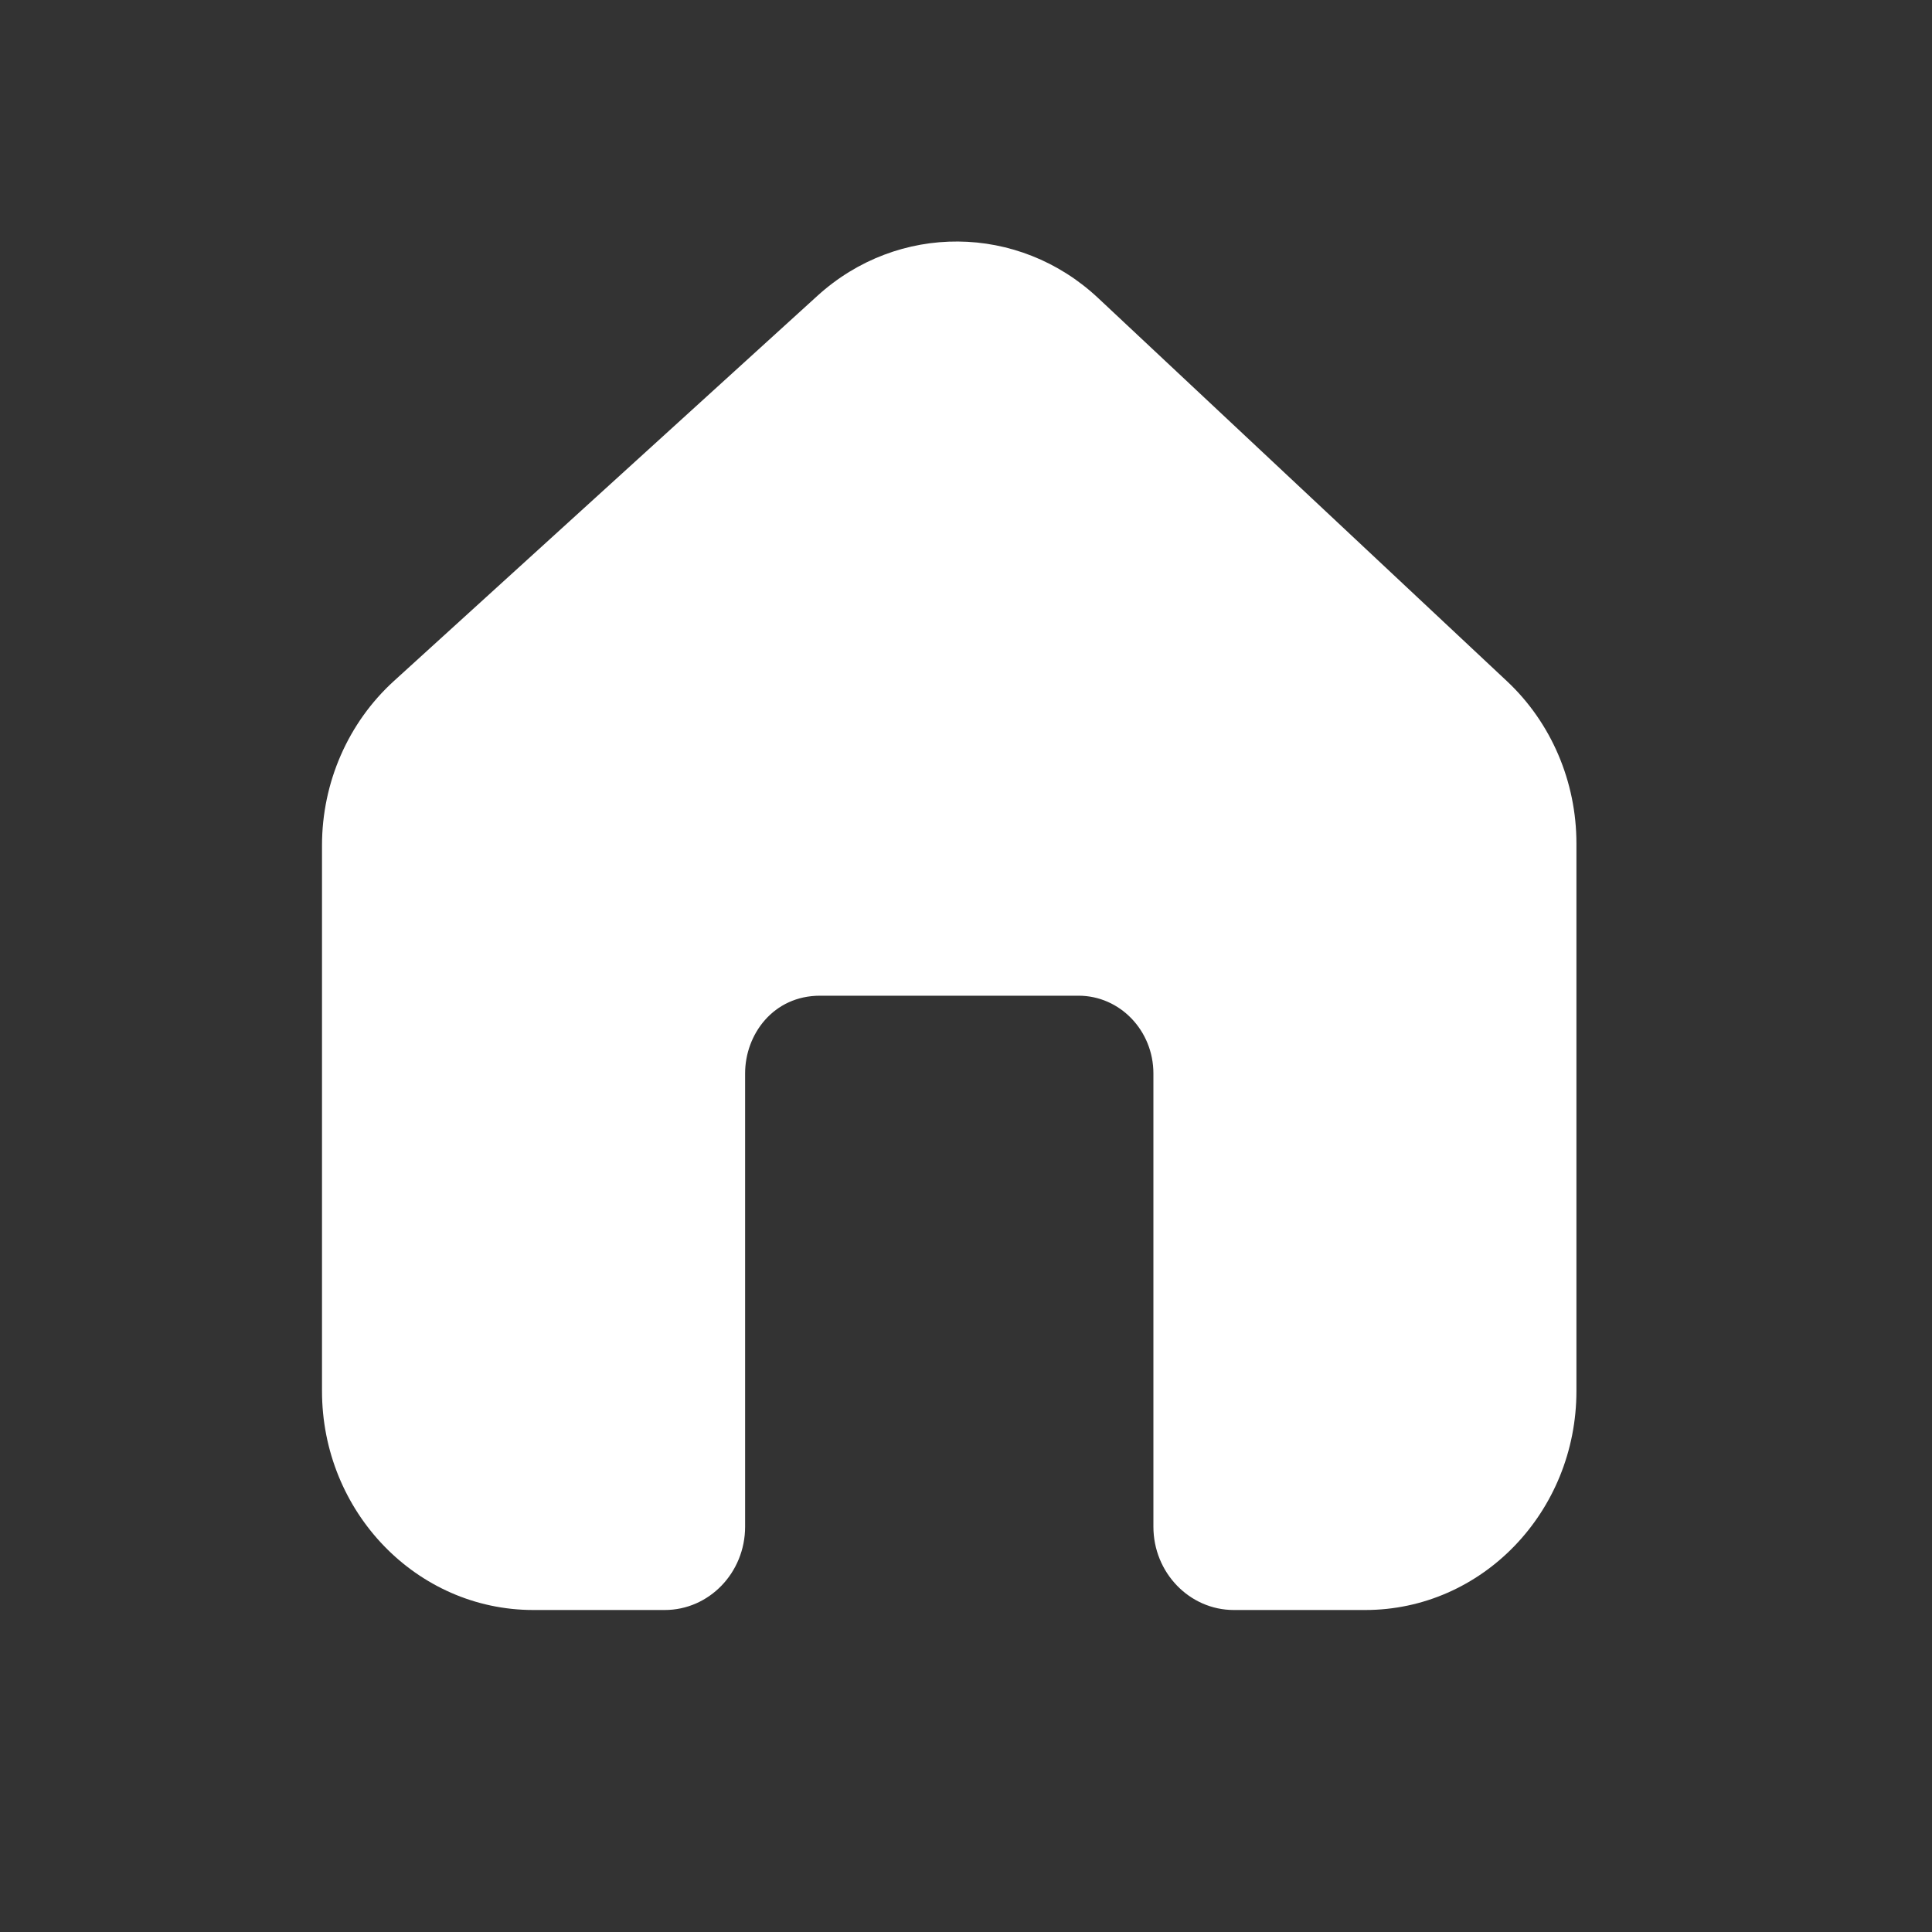 <svg width="24" height="24" viewBox="0 0 24 24" fill="none" xmlns="http://www.w3.org/2000/svg">
<rect x="0" y="0" width="24" height="24" fill="#333333" stroke="none"/>
<path fill-rule="evenodd" clip-rule="evenodd" d="M18.72 8.462L13.64 3.701C12.653 2.777 11.154 2.765 10.154 3.675L4.893 8.46C4.326 8.976 4 9.719 4 10.502V17.279C4 18.782 5.176 20 6.625 20H8.258C8.809 20 9.256 19.536 9.256 18.965V13.334C9.256 12.851 9.605 12.369 10.187 12.369H13.398C13.912 12.369 14.328 12.802 14.328 13.335V18.965C14.328 19.536 14.776 20 15.327 20H16.96C18.409 20 19.583 18.782 19.583 17.279V10.478C19.583 9.71 19.27 8.977 18.72 8.462Z" fill="white"/>
</svg>
